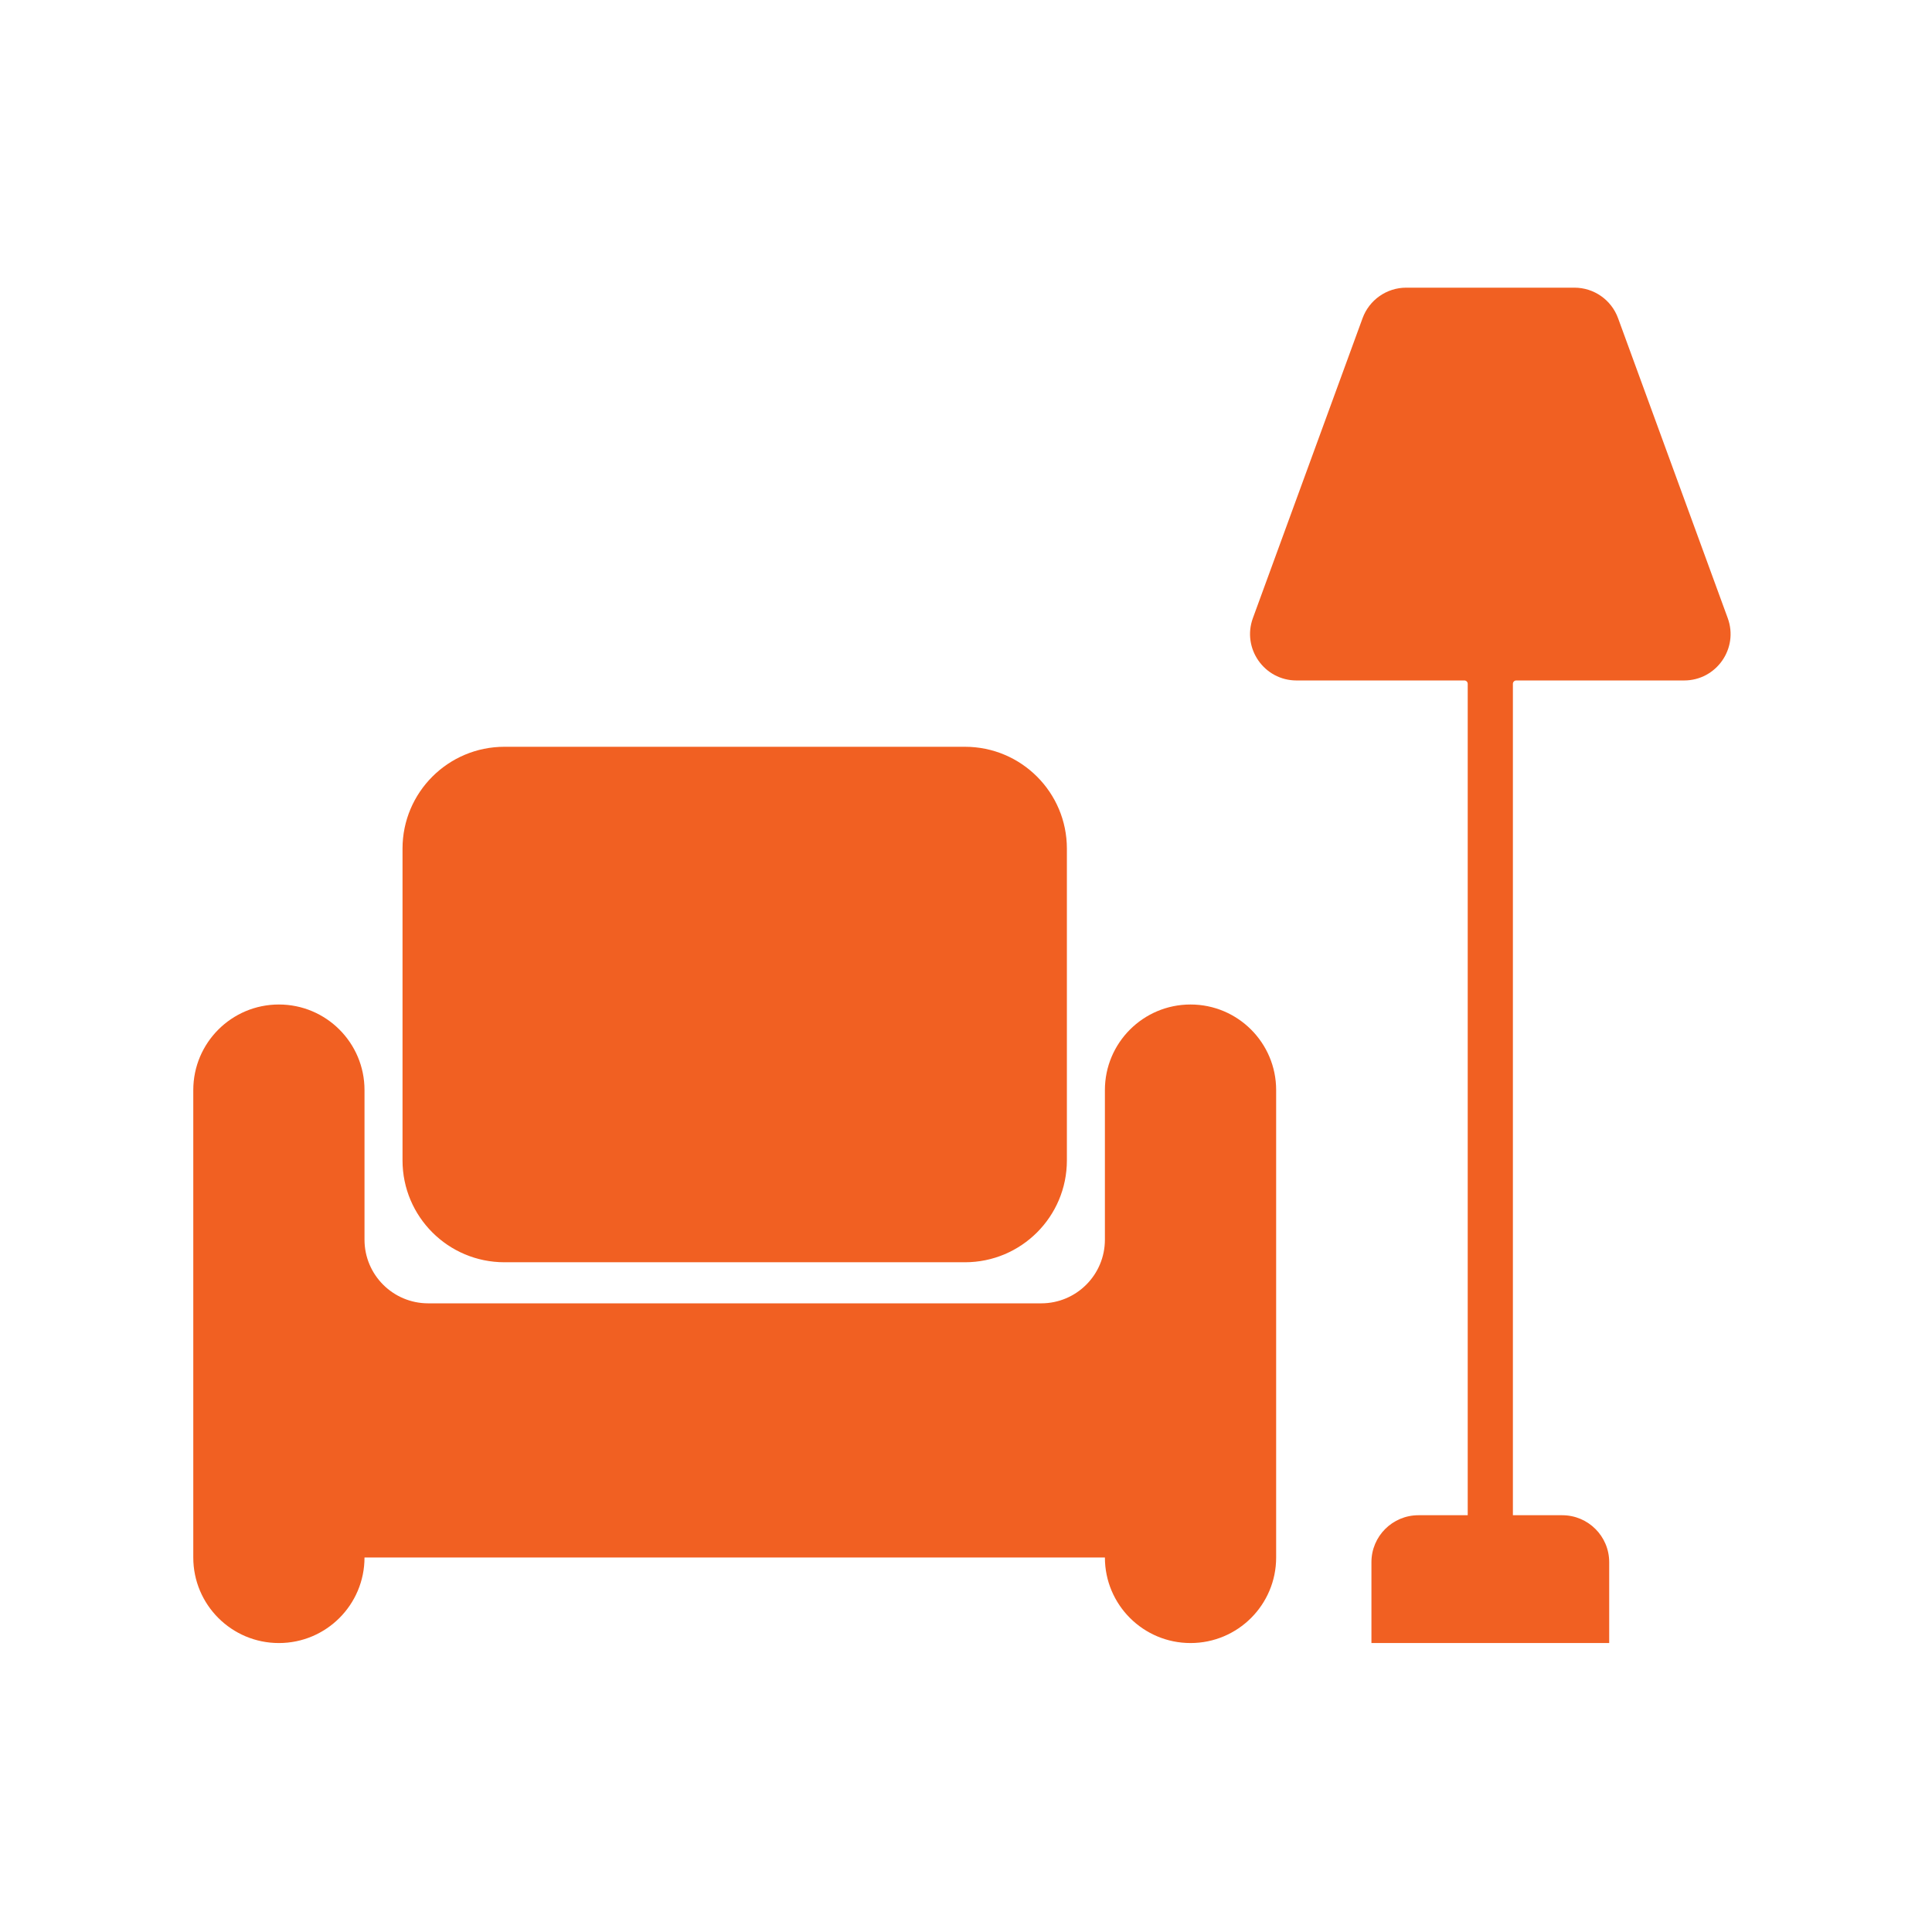 <svg xmlns="http://www.w3.org/2000/svg" xmlns:xlink="http://www.w3.org/1999/xlink" width="500" zoomAndPan="magnify" viewBox="0 0 375 375" height="500" preserveAspectRatio="xMidYMid meet" version="1.0"><defs><clipPath id="a7946f7de3"><path d="M 37.5 55.766 L 336 55.766 L 336 319 L 37.5 319 Z M 37.5 55.766 " clip-rule="nonzero"/></clipPath></defs><g clip-path="url(#a7946f7de3)"><path fill="#f16022" d="M 335.352 119.977 L 314.062 61.754 C 312.766 58.203 309.383 55.836 305.594 55.836 L 272.945 55.836 C 269.16 55.836 265.777 58.203 264.477 61.754 L 243.184 119.977 C 241.039 125.855 245.395 132.078 251.652 132.078 L 284.234 132.078 C 284.594 132.078 284.883 132.367 284.883 132.727 L 284.883 294.105 L 275.316 294.105 C 270.281 294.105 266.195 298.184 266.195 303.215 L 266.195 318.914 L 312.344 318.914 L 312.344 303.215 C 312.344 298.184 308.262 294.105 303.227 294.105 L 293.652 294.105 L 293.652 132.727 C 293.652 132.367 293.945 132.078 294.301 132.078 L 326.883 132.078 C 333.145 132.078 337.5 125.855 335.352 119.977 Z M 231.082 194.973 C 221.902 194.973 214.461 202.41 214.461 211.582 L 214.461 240.621 C 214.461 247.445 208.926 252.977 202.102 252.977 L 83.109 252.977 C 76.285 252.977 70.75 247.445 70.75 240.621 L 70.75 211.582 C 70.75 202.41 63.309 194.973 54.133 194.973 C 44.953 194.973 37.516 202.41 37.516 211.582 L 37.516 302.309 C 37.516 311.48 44.953 318.914 54.133 318.914 C 63.309 318.914 70.75 311.48 70.75 302.309 L 214.461 302.309 C 214.461 311.48 221.902 318.914 231.082 318.914 C 240.258 318.914 247.699 311.48 247.699 302.309 L 247.699 211.582 C 247.699 202.41 240.258 194.973 231.082 194.973 Z M 187.297 245.004 L 97.914 245.004 C 86.988 245.004 78.129 236.152 78.129 225.23 L 78.129 164.719 C 78.129 153.801 86.988 144.949 97.914 144.949 L 187.297 144.949 C 198.223 144.949 207.082 153.801 207.082 164.719 L 207.082 225.23 C 207.082 236.152 198.223 245.004 187.297 245.004 " fill-opacity="1" fill-rule="evenodd"/></g></svg>